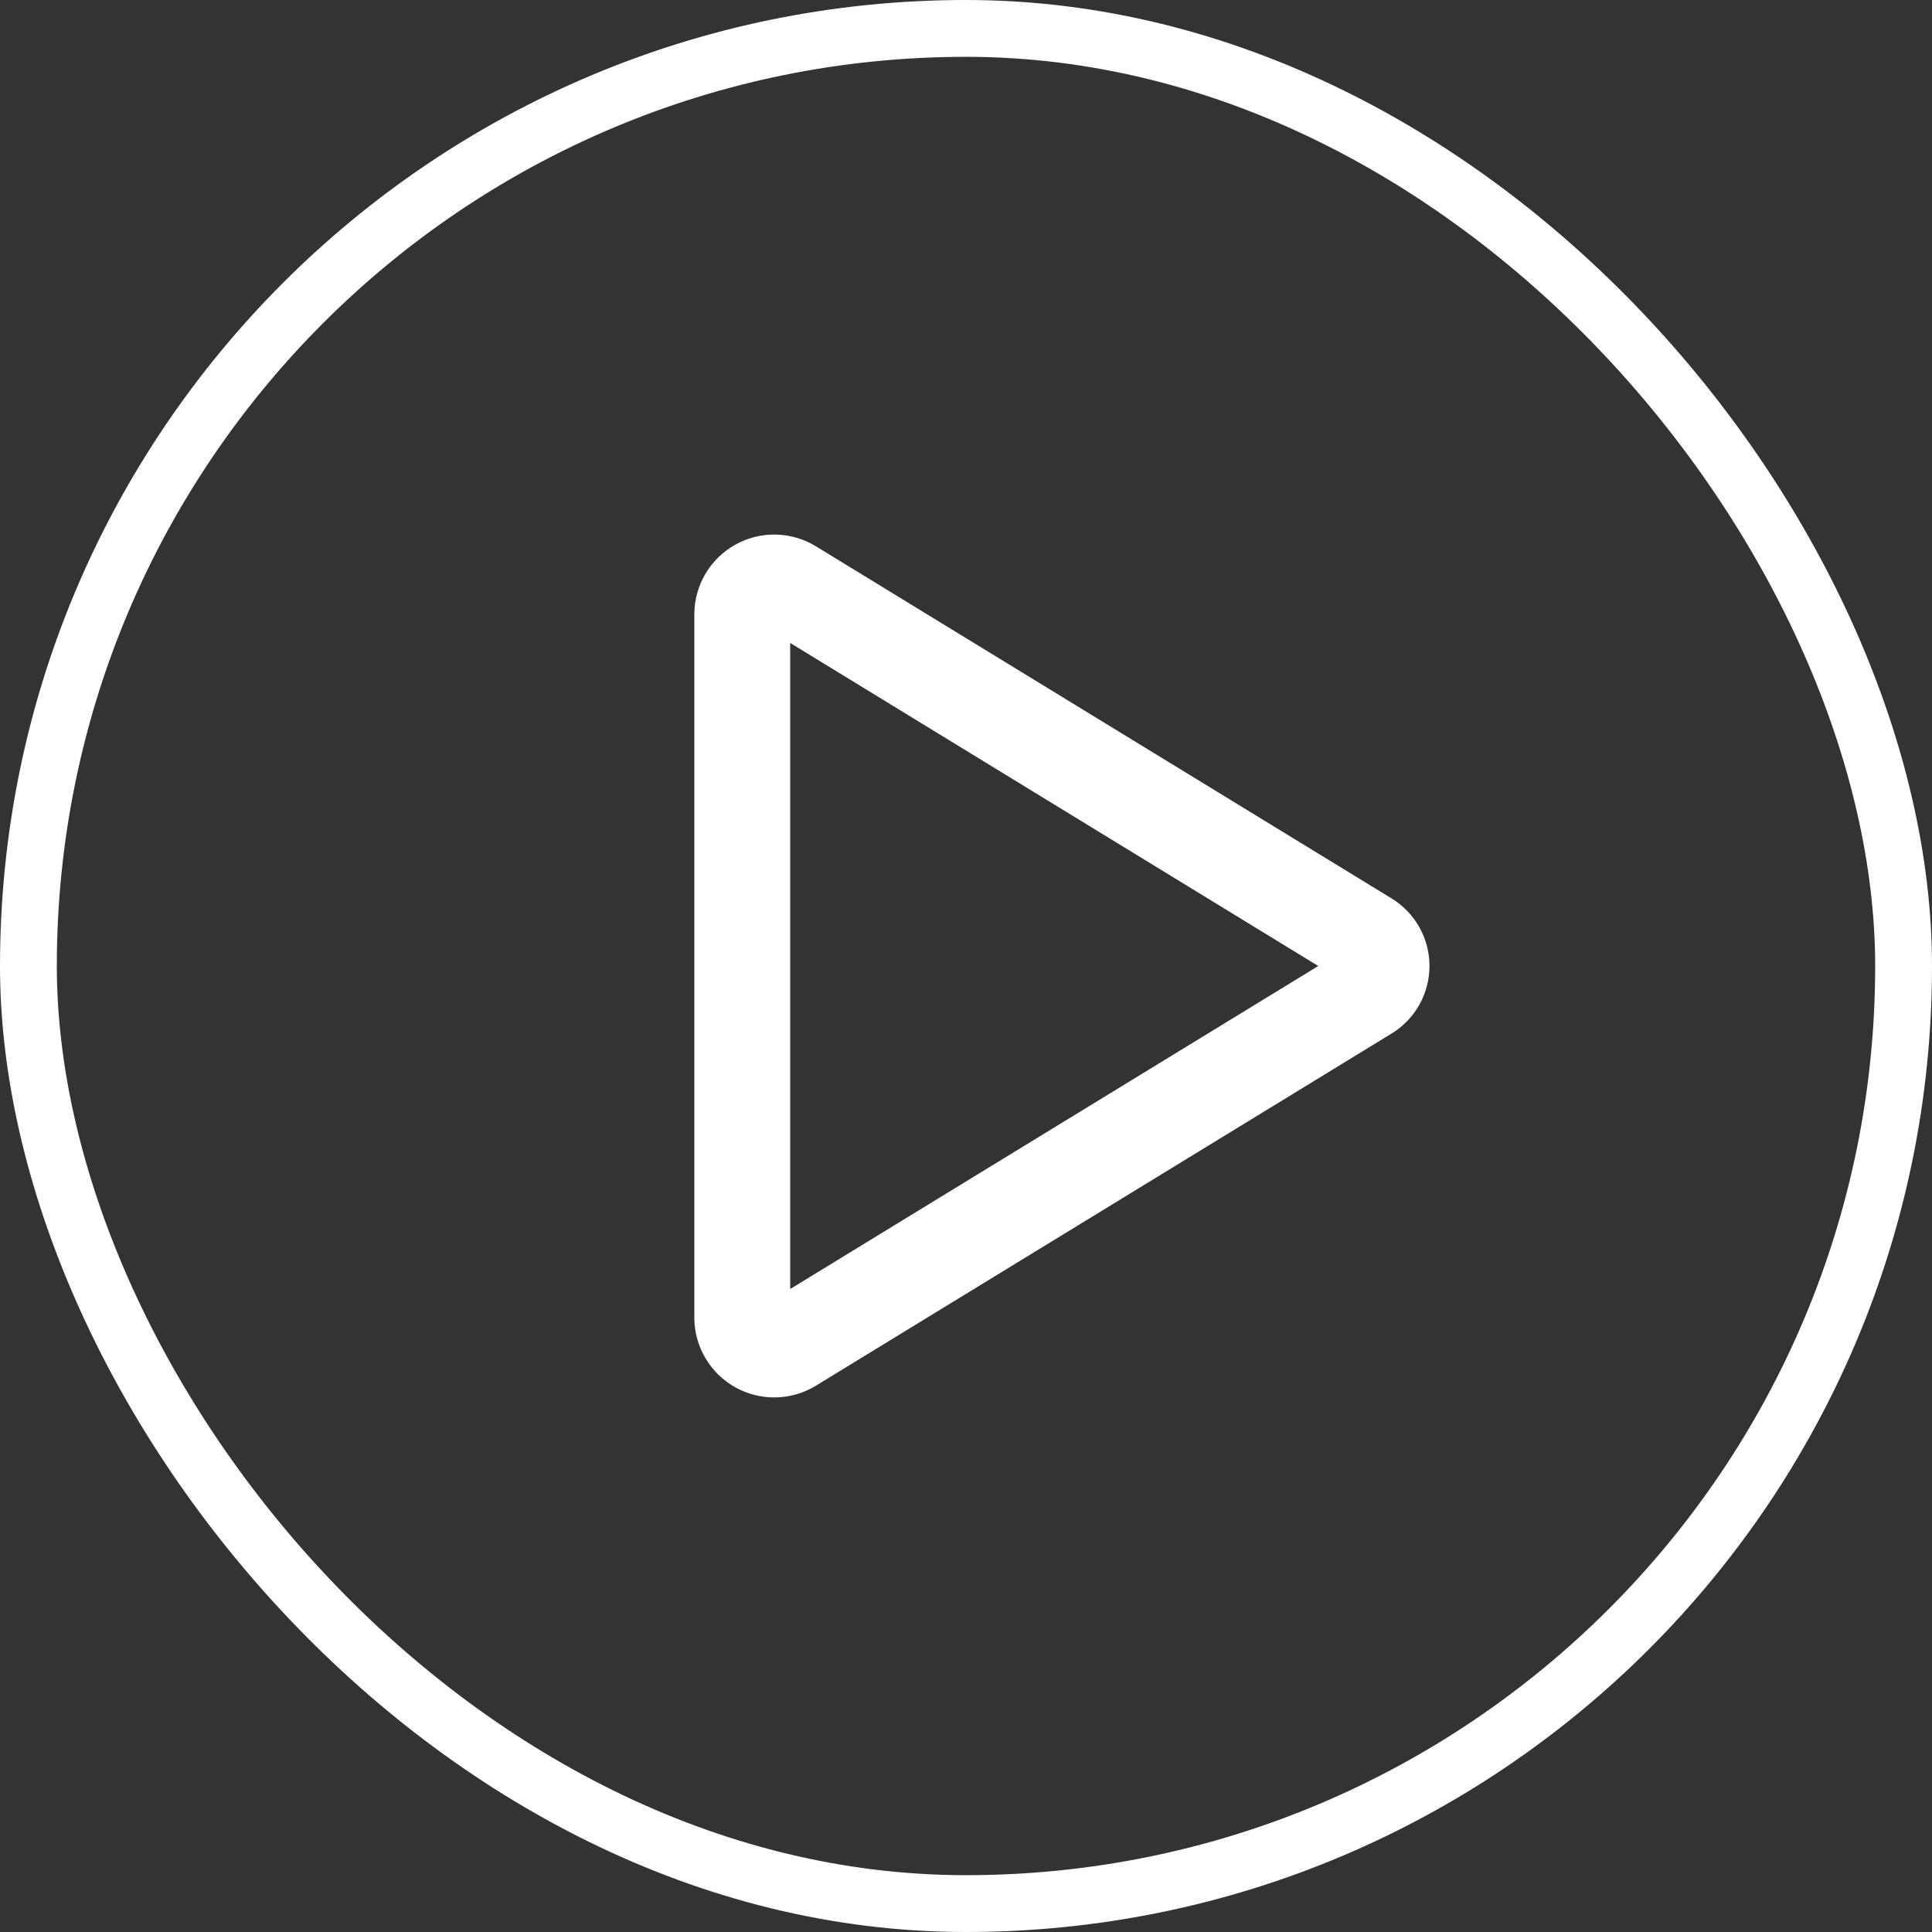<svg width="68" height="68" viewBox="0 0 68 68" fill="none" xmlns="http://www.w3.org/2000/svg">
<rect x="0" y="0" width="68" height="68" fill="#333333" stroke="none"/>
<rect x="1" y="1" width="66" height="66" rx="33" stroke="white" stroke-width="2"/>
<path d="M48.975 31.619L28.714 19.226C28.289 18.966 27.803 18.825 27.305 18.815C26.808 18.805 26.317 18.927 25.882 19.17C25.447 19.412 25.084 19.765 24.831 20.193C24.577 20.621 24.441 21.109 24.438 21.606V46.393C24.441 46.891 24.577 47.378 24.831 47.806C25.084 48.234 25.447 48.587 25.882 48.83C26.317 49.072 26.808 49.194 27.305 49.184C27.803 49.174 28.289 49.033 28.714 48.774L48.975 36.38C49.384 36.132 49.721 35.782 49.956 35.365C50.19 34.948 50.313 34.478 50.313 34C50.313 33.521 50.19 33.051 49.956 32.634C49.721 32.217 49.384 31.867 48.975 31.619ZM27.812 45.369V22.63L46.398 34L27.812 45.369Z" fill="white"/>
</svg>
